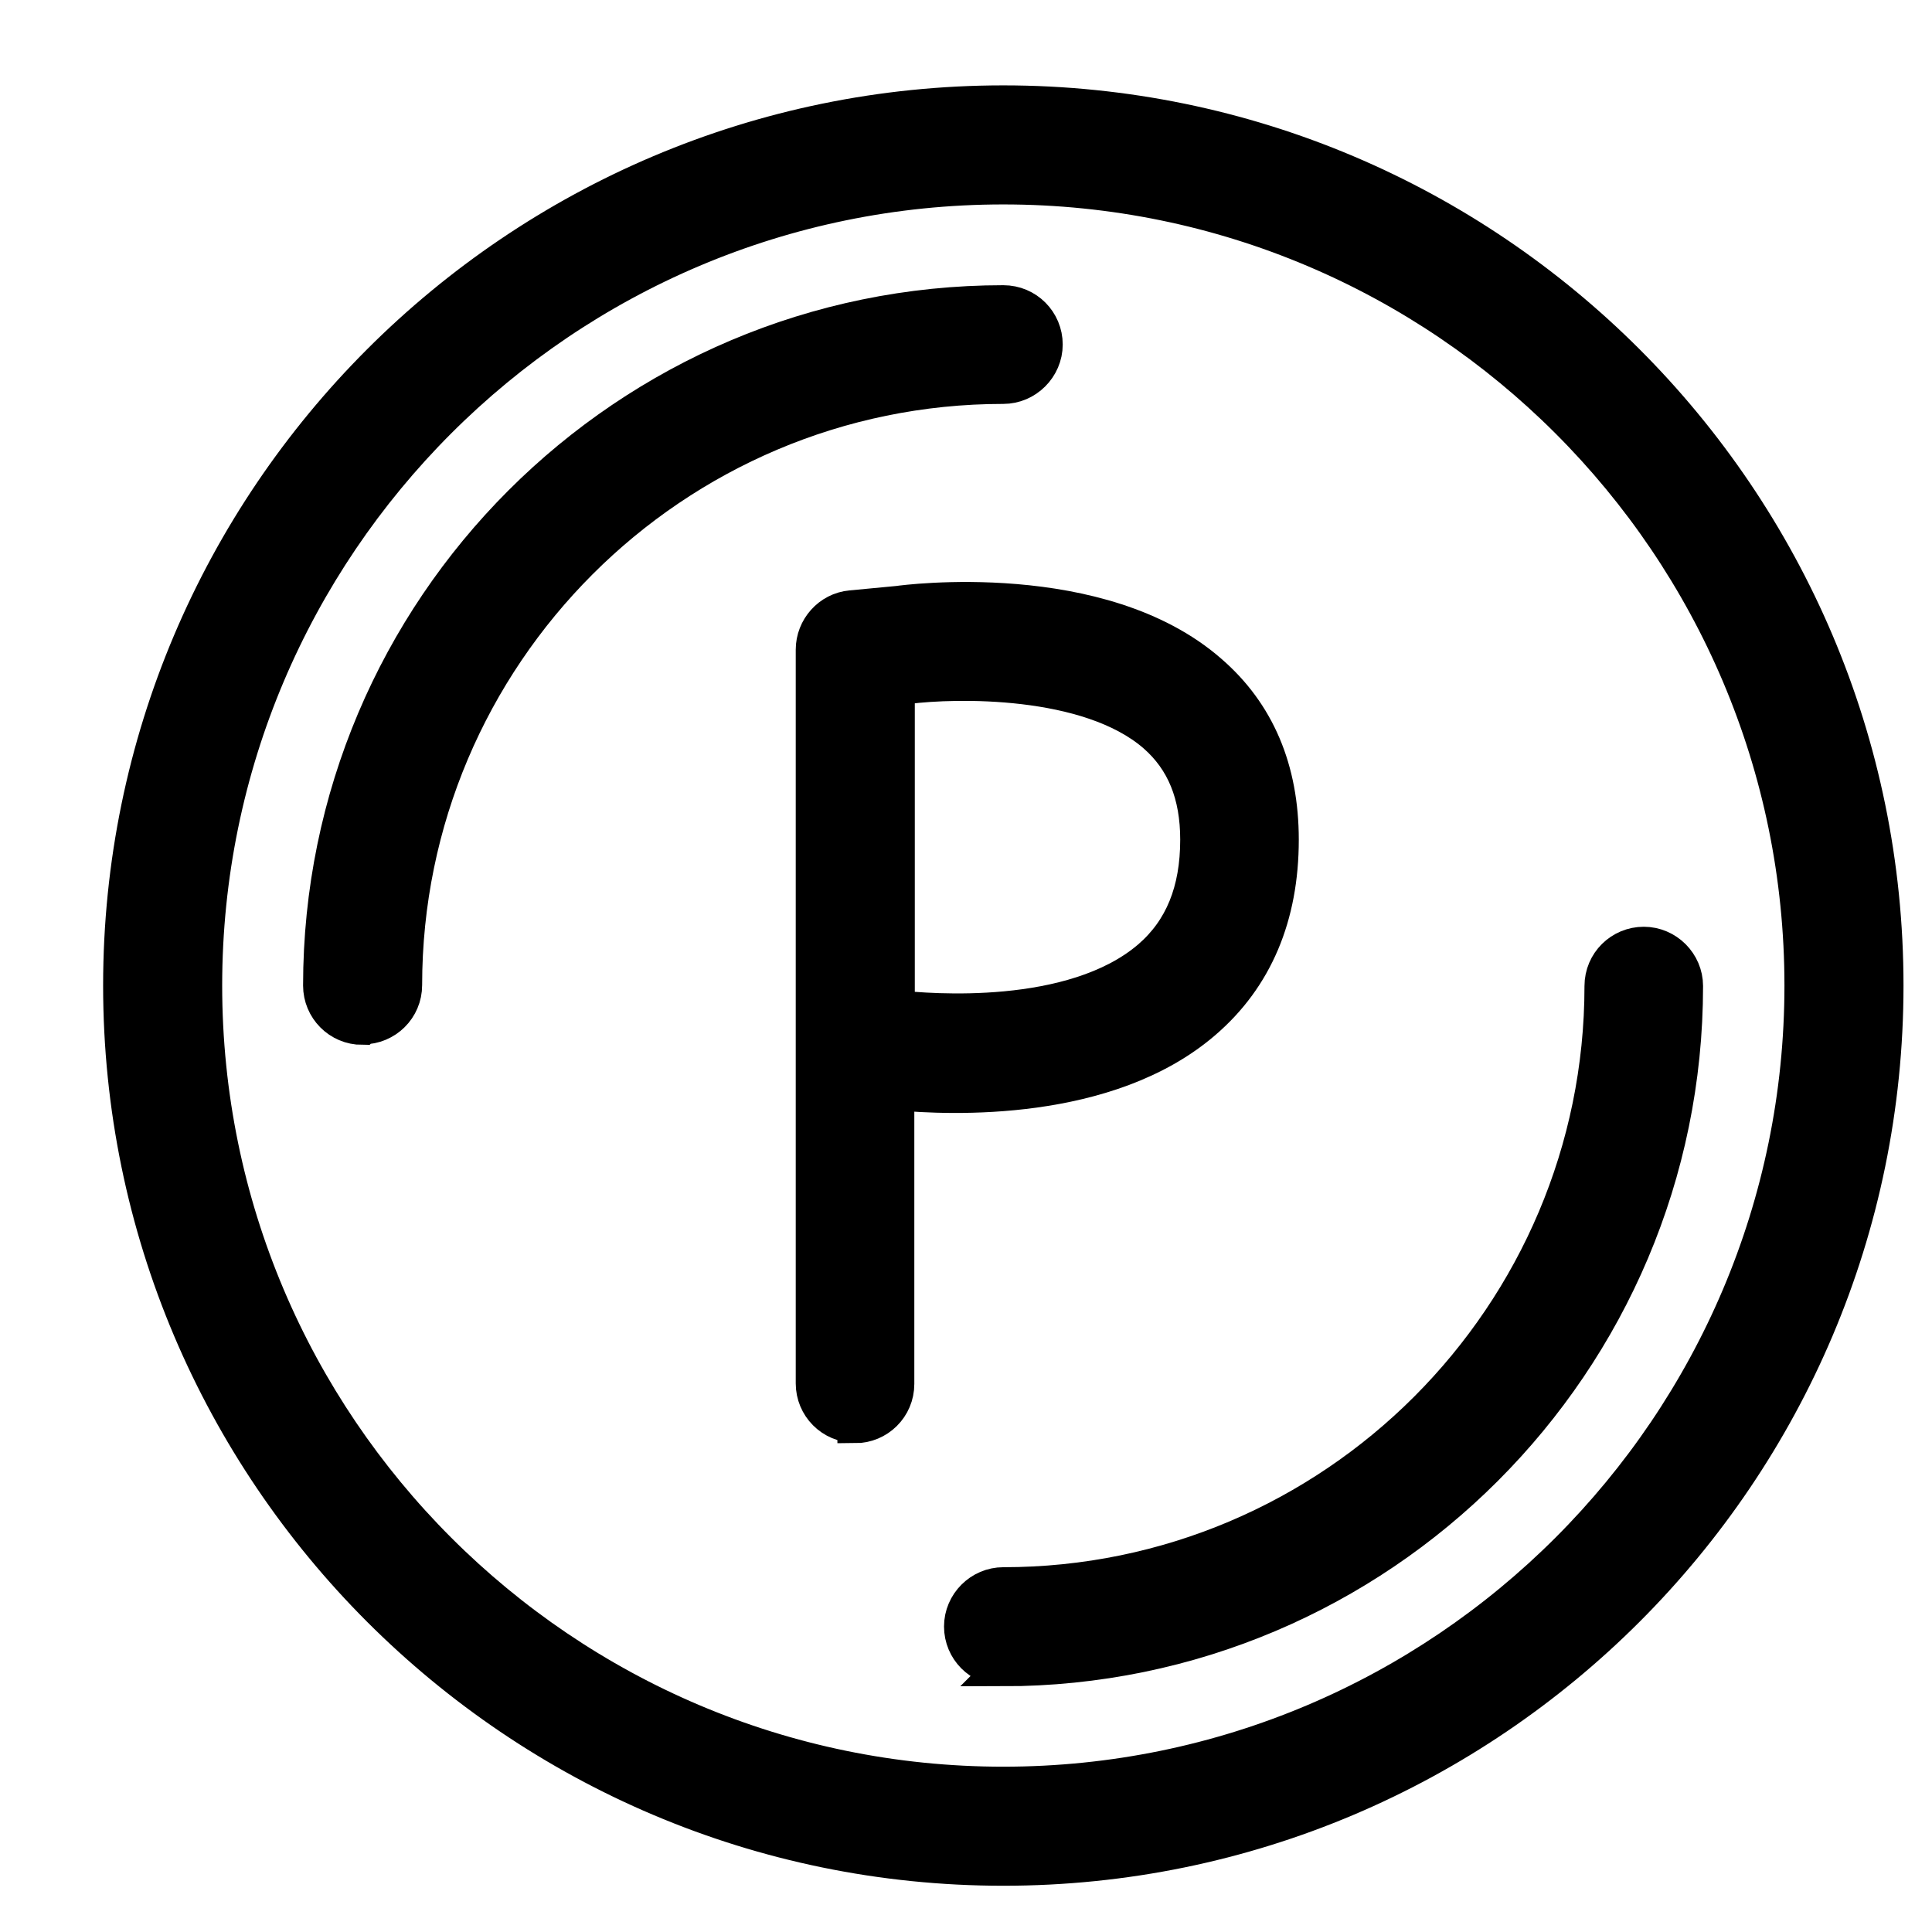 <svg width="16" height="16" viewBox="0 0 16 16" fill="none" xmlns="http://www.w3.org/2000/svg">
<path d="M8.309 15.471C4.279 15.471 1 12.192 1 8.162C1 4.131 4.279 0.853 8.309 0.853C12.34 0.853 15.618 4.131 15.618 8.162C15.618 12.192 12.34 15.471 8.309 15.471ZM8.309 1.547C4.661 1.547 1.694 4.513 1.694 8.162C1.694 11.81 4.661 14.777 8.309 14.777C11.958 14.777 14.924 11.81 14.924 8.162C14.924 4.513 11.958 1.547 8.309 1.547Z" fill="black" stroke="black" stroke-width="0.292"/>
<path d="M3.001 8.507C2.808 8.507 2.656 8.351 2.656 8.162C2.656 5.043 5.191 2.508 8.309 2.508C8.503 2.508 8.655 2.664 8.655 2.853C8.655 3.042 8.498 3.199 8.309 3.199C5.573 3.199 3.35 5.425 3.35 8.158C3.35 8.351 3.194 8.503 3.005 8.503L3.001 8.507Z" fill="black" stroke="black" stroke-width="0.292"/>
<path d="M8.309 13.815C8.116 13.815 7.964 13.659 7.964 13.47C7.964 13.281 8.12 13.125 8.309 13.125C11.045 13.125 13.268 10.898 13.268 8.166C13.268 7.973 13.424 7.821 13.613 7.821C13.802 7.821 13.958 7.977 13.958 8.166C13.958 11.284 11.423 13.819 8.305 13.819L8.309 13.815Z" fill="black" stroke="black" stroke-width="0.292"/>
<path d="M7.081 11.802C6.888 11.802 6.736 11.646 6.736 11.457V5.38C6.736 5.204 6.871 5.051 7.048 5.035L7.438 4.998C7.492 4.99 9.115 4.776 10.018 5.565C10.413 5.906 10.61 6.374 10.61 6.954C10.61 7.586 10.396 8.096 9.969 8.462C9.172 9.148 7.87 9.09 7.426 9.049V11.461C7.426 11.654 7.27 11.806 7.081 11.806V11.802ZM7.43 8.347C7.685 8.375 8.884 8.478 9.521 7.932C9.788 7.702 9.92 7.381 9.92 6.954C9.92 6.58 9.805 6.296 9.566 6.087C9.012 5.606 7.902 5.635 7.52 5.684L7.43 5.692V8.347Z" fill="black" stroke="black" stroke-width="0.292"/>
</svg>
